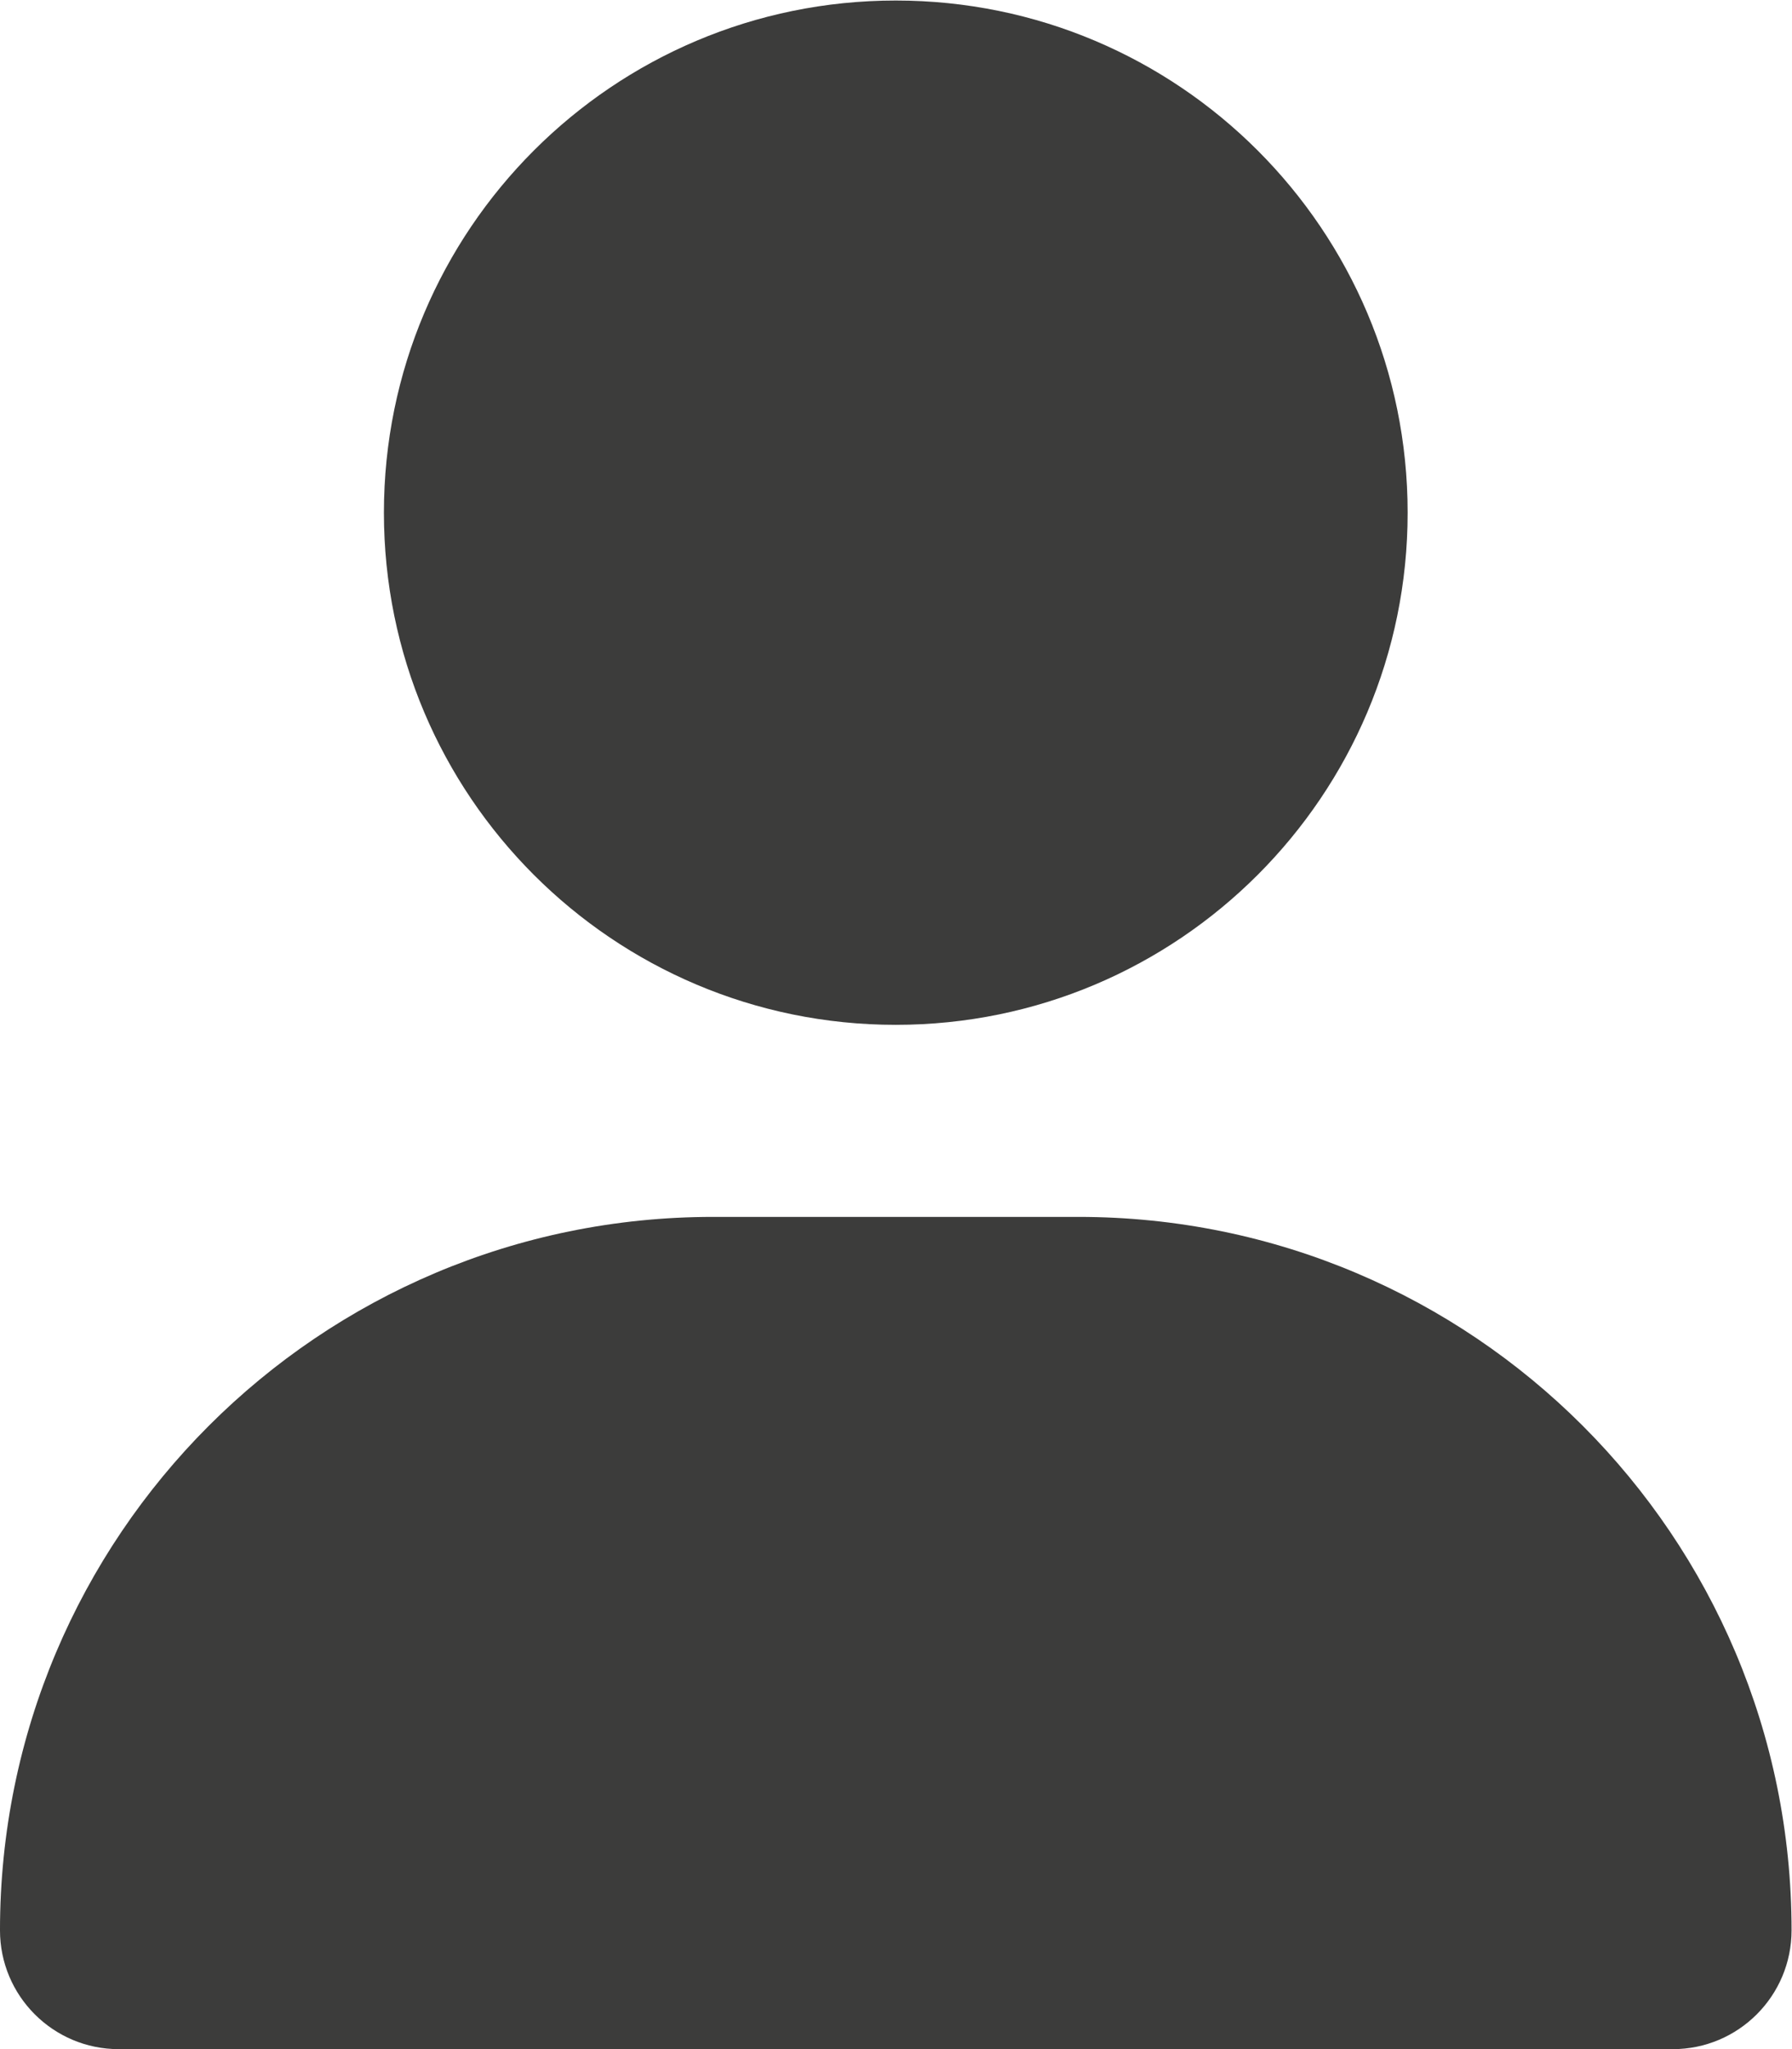 <?xml version="1.0" encoding="UTF-8" standalone="no"?>
<!-- Created with Inkscape (http://www.inkscape.org/) -->

<svg
   version="1.1"
   id="svg2"
   width="64.758"
   height="74.011"
   viewBox="0 0 64.758 74.011"
   sodipodi:docname="icone_scheda.pdf"
   xmlns:inkscape="http://www.inkscape.org/namespaces/inkscape"
   xmlns:sodipodi="http://sodipodi.sourceforge.net/DTD/sodipodi-0.dtd"
   xmlns="http://www.w3.org/2000/svg"
   xmlns:svg="http://www.w3.org/2000/svg">
  <defs
     id="defs6">
    <clipPath
       clipPathUnits="userSpaceOnUse"
       id="clipPath334">
      <path
         d="M 0,55.508 H 48.569 V 0 H 0 Z"
         id="path332" />
    </clipPath>
  </defs>
  <sodipodi:namedview
     id="namedview4"
     pagecolor="#ffffff"
     bordercolor="#000000"
     borderopacity="0.25"
     inkscape:showpageshadow="2"
     inkscape:pageopacity="0.0"
     inkscape:pagecheckerboard="0"
     inkscape:deskcolor="#d1d1d1"
     showgrid="false" />
  <g
     id="g326"
     inkscape:groupmode="layer"
     inkscape:label="Page 11"
     transform="matrix(1.333,0,0,-1.333,-2.6666666e-4,74.011)">
    <g
       id="g328">
      <g
         id="g330"
         clip-path="url(#clipPath334)">
        <g
           id="g336"
           transform="translate(19.33,22.55)">
          <path
             d="m 0,0 c -10.679,0 -19.33,-8.651 -19.33,-19.33 0,-1.778 1.442,-3.22 3.22,-3.22 h 42.129 c 1.778,0 3.22,1.442 3.22,3.22 C 29.239,-8.651 20.588,0 9.909,0 Z m 4.954,5.204 c 7.665,0 13.877,6.213 13.877,13.877 0,7.664 -6.212,13.877 -13.877,13.877 -7.664,0 -13.876,-6.213 -13.876,-13.877 0,-7.664 6.212,-13.877 13.876,-13.877"
             style="fill:#3c3c3b;fill-opacity:1;fill-rule:nonzero;stroke:none"
             id="path338" />
        </g>
      </g>
    </g>
  </g>
</svg>
